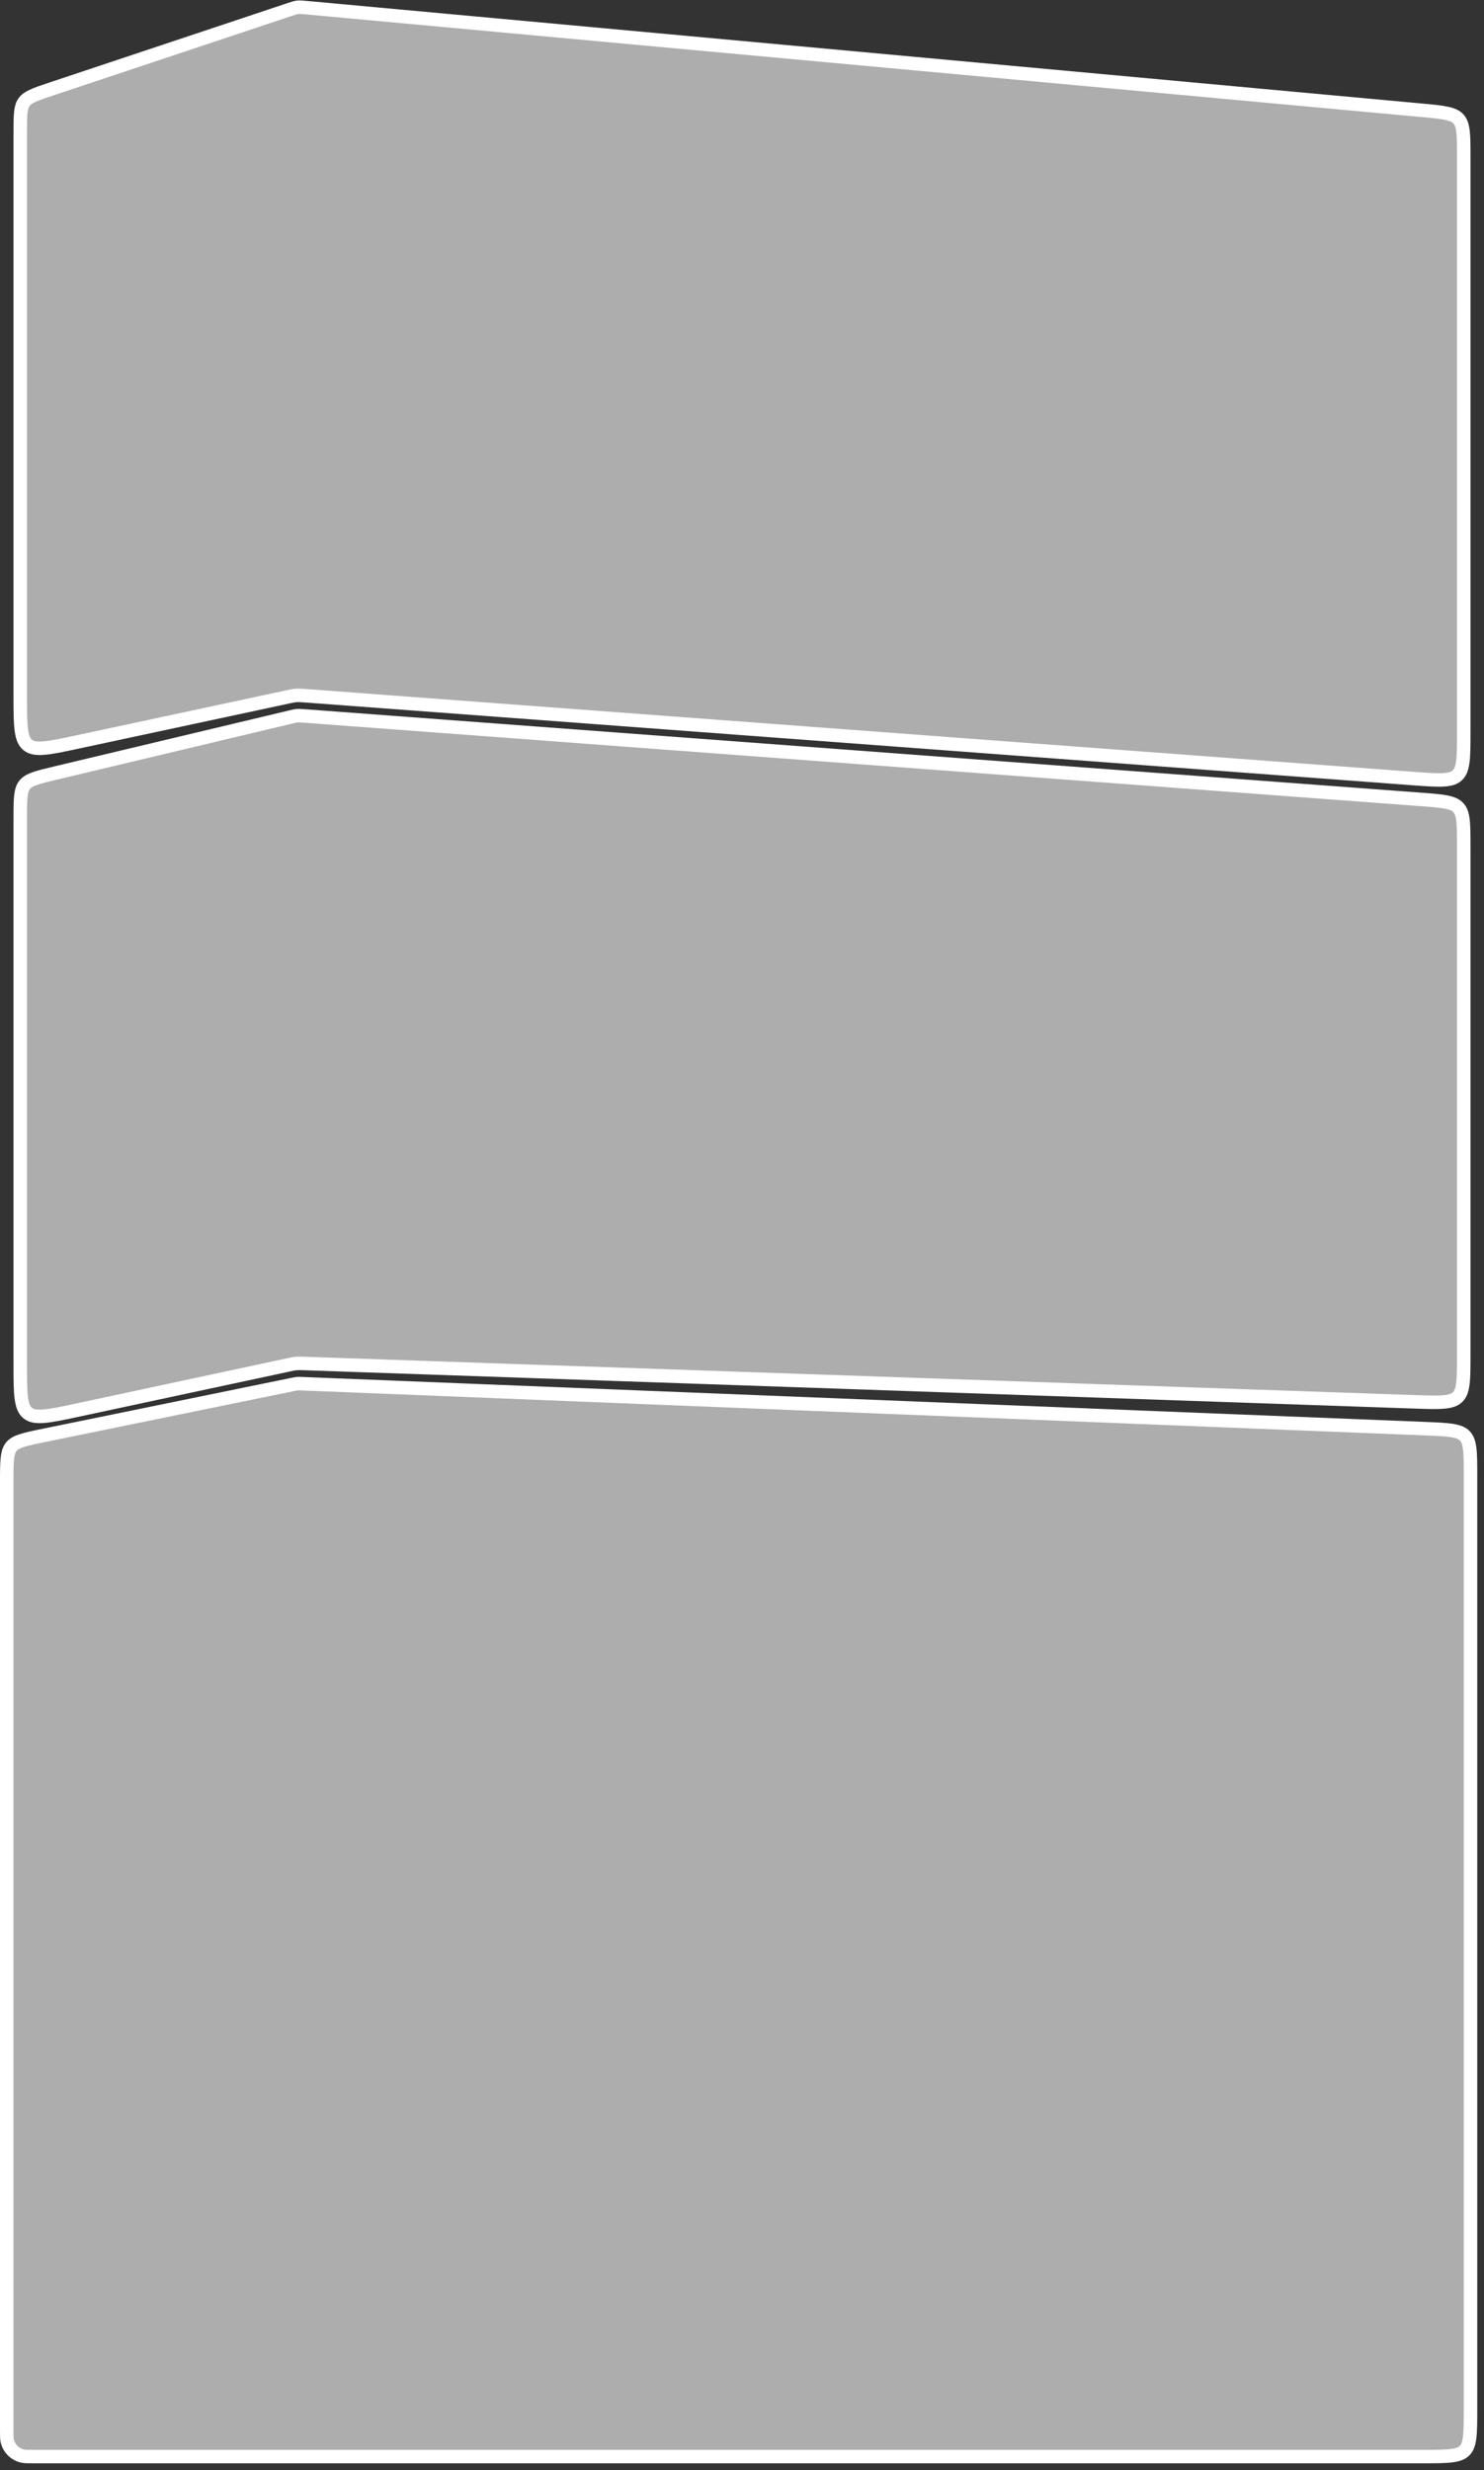 <svg width="110" height="183" viewBox="0 0 110 183" fill="none" xmlns="http://www.w3.org/2000/svg">
<rect x="0" y="0" width="110" height="183" fill="#333333" stroke="none"/>
<path d="M21.616 102.589L21.624 102.587C21.873 102.536 21.958 102.52 22.042 102.513C22.125 102.506 22.212 102.509 22.465 102.519L105.64 105.846C106.562 105.883 107.204 105.91 107.688 105.993C108.157 106.075 108.406 106.199 108.582 106.382C108.758 106.566 108.872 106.819 108.935 107.291C108.999 107.778 109 108.42 109 109.343V178.5C109 179.457 108.999 180.124 108.931 180.628C108.865 181.117 108.745 181.376 108.561 181.561C108.376 181.745 108.117 181.865 107.628 181.931C107.124 181.999 106.457 182 105.5 182H2.5C2.011 182 1.84 181.998 1.707 181.971C1.112 181.853 0.647 181.388 0.529 180.793C0.502 180.66 0.5 180.489 0.5 180V109.765C0.5 108.97 0.501 108.42 0.553 107.998C0.603 107.589 0.695 107.359 0.838 107.184C0.981 107.008 1.188 106.872 1.578 106.741C1.982 106.606 2.521 106.495 3.299 106.336L21.616 102.589ZM21.524 102.098L21.524 102.097L21.524 102.098Z" fill="white" fill-opacity="0.6" stroke="white"/>
<path d="M21.413 101.115L5.733 104.474C4.601 104.717 3.804 104.887 3.196 104.928C2.603 104.969 2.288 104.879 2.057 104.693C1.826 104.506 1.672 104.217 1.588 103.628C1.501 103.025 1.5 102.211 1.5 101.052V60.659C1.5 59.889 1.501 59.356 1.55 58.945C1.598 58.548 1.686 58.324 1.823 58.15C1.96 57.977 2.158 57.839 2.533 57.7C2.921 57.557 3.44 57.433 4.189 57.255L21.511 53.13C21.827 53.055 21.935 53.031 22.042 53.022C22.148 53.014 22.259 53.021 22.583 53.045L105.261 59.222C106.152 59.289 106.772 59.336 107.239 59.432C107.691 59.526 107.931 59.654 108.099 59.836C108.268 60.018 108.378 60.266 108.437 60.724C108.499 61.196 108.5 61.818 108.5 62.712V100.36C108.5 101.347 108.499 102.036 108.428 102.555C108.36 103.059 108.234 103.323 108.042 103.509C107.85 103.694 107.582 103.81 107.076 103.862C106.555 103.914 105.866 103.892 104.879 103.858L22.511 101.017L22.483 101.016C22.263 101.009 22.111 101.003 21.957 101.017C21.804 101.031 21.655 101.063 21.44 101.109L21.413 101.115Z" fill="white" fill-opacity="0.6" stroke="white"/>
<path d="M21.333 51.632L5.733 54.974C4.601 55.217 3.804 55.387 3.196 55.428C2.603 55.469 2.288 55.379 2.057 55.193C1.826 55.006 1.672 54.717 1.588 54.128C1.501 53.525 1.5 52.711 1.5 51.552V9.883C1.5 9.176 1.501 8.687 1.544 8.309C1.586 7.943 1.663 7.732 1.783 7.564C1.904 7.397 2.08 7.257 2.414 7.102C2.759 6.941 3.222 6.786 3.893 6.563L21.362 0.74C21.778 0.601 21.92 0.556 22.062 0.54C22.205 0.523 22.354 0.535 22.79 0.575L105.32 8.164C106.197 8.244 106.806 8.301 107.264 8.404C107.708 8.503 107.943 8.632 108.108 8.814C108.273 8.995 108.38 9.241 108.439 9.692C108.499 10.157 108.5 10.769 108.5 11.649V54.19C108.5 55.214 108.499 55.93 108.425 56.466C108.353 56.989 108.221 57.258 108.02 57.444C107.82 57.631 107.541 57.742 107.015 57.775C106.474 57.809 105.76 57.757 104.739 57.68L22.611 51.544L22.578 51.542C22.323 51.523 22.146 51.51 21.967 51.522C21.788 51.534 21.615 51.571 21.365 51.625L21.333 51.632Z" fill="white" fill-opacity="0.6" stroke="white"/>
</svg>
